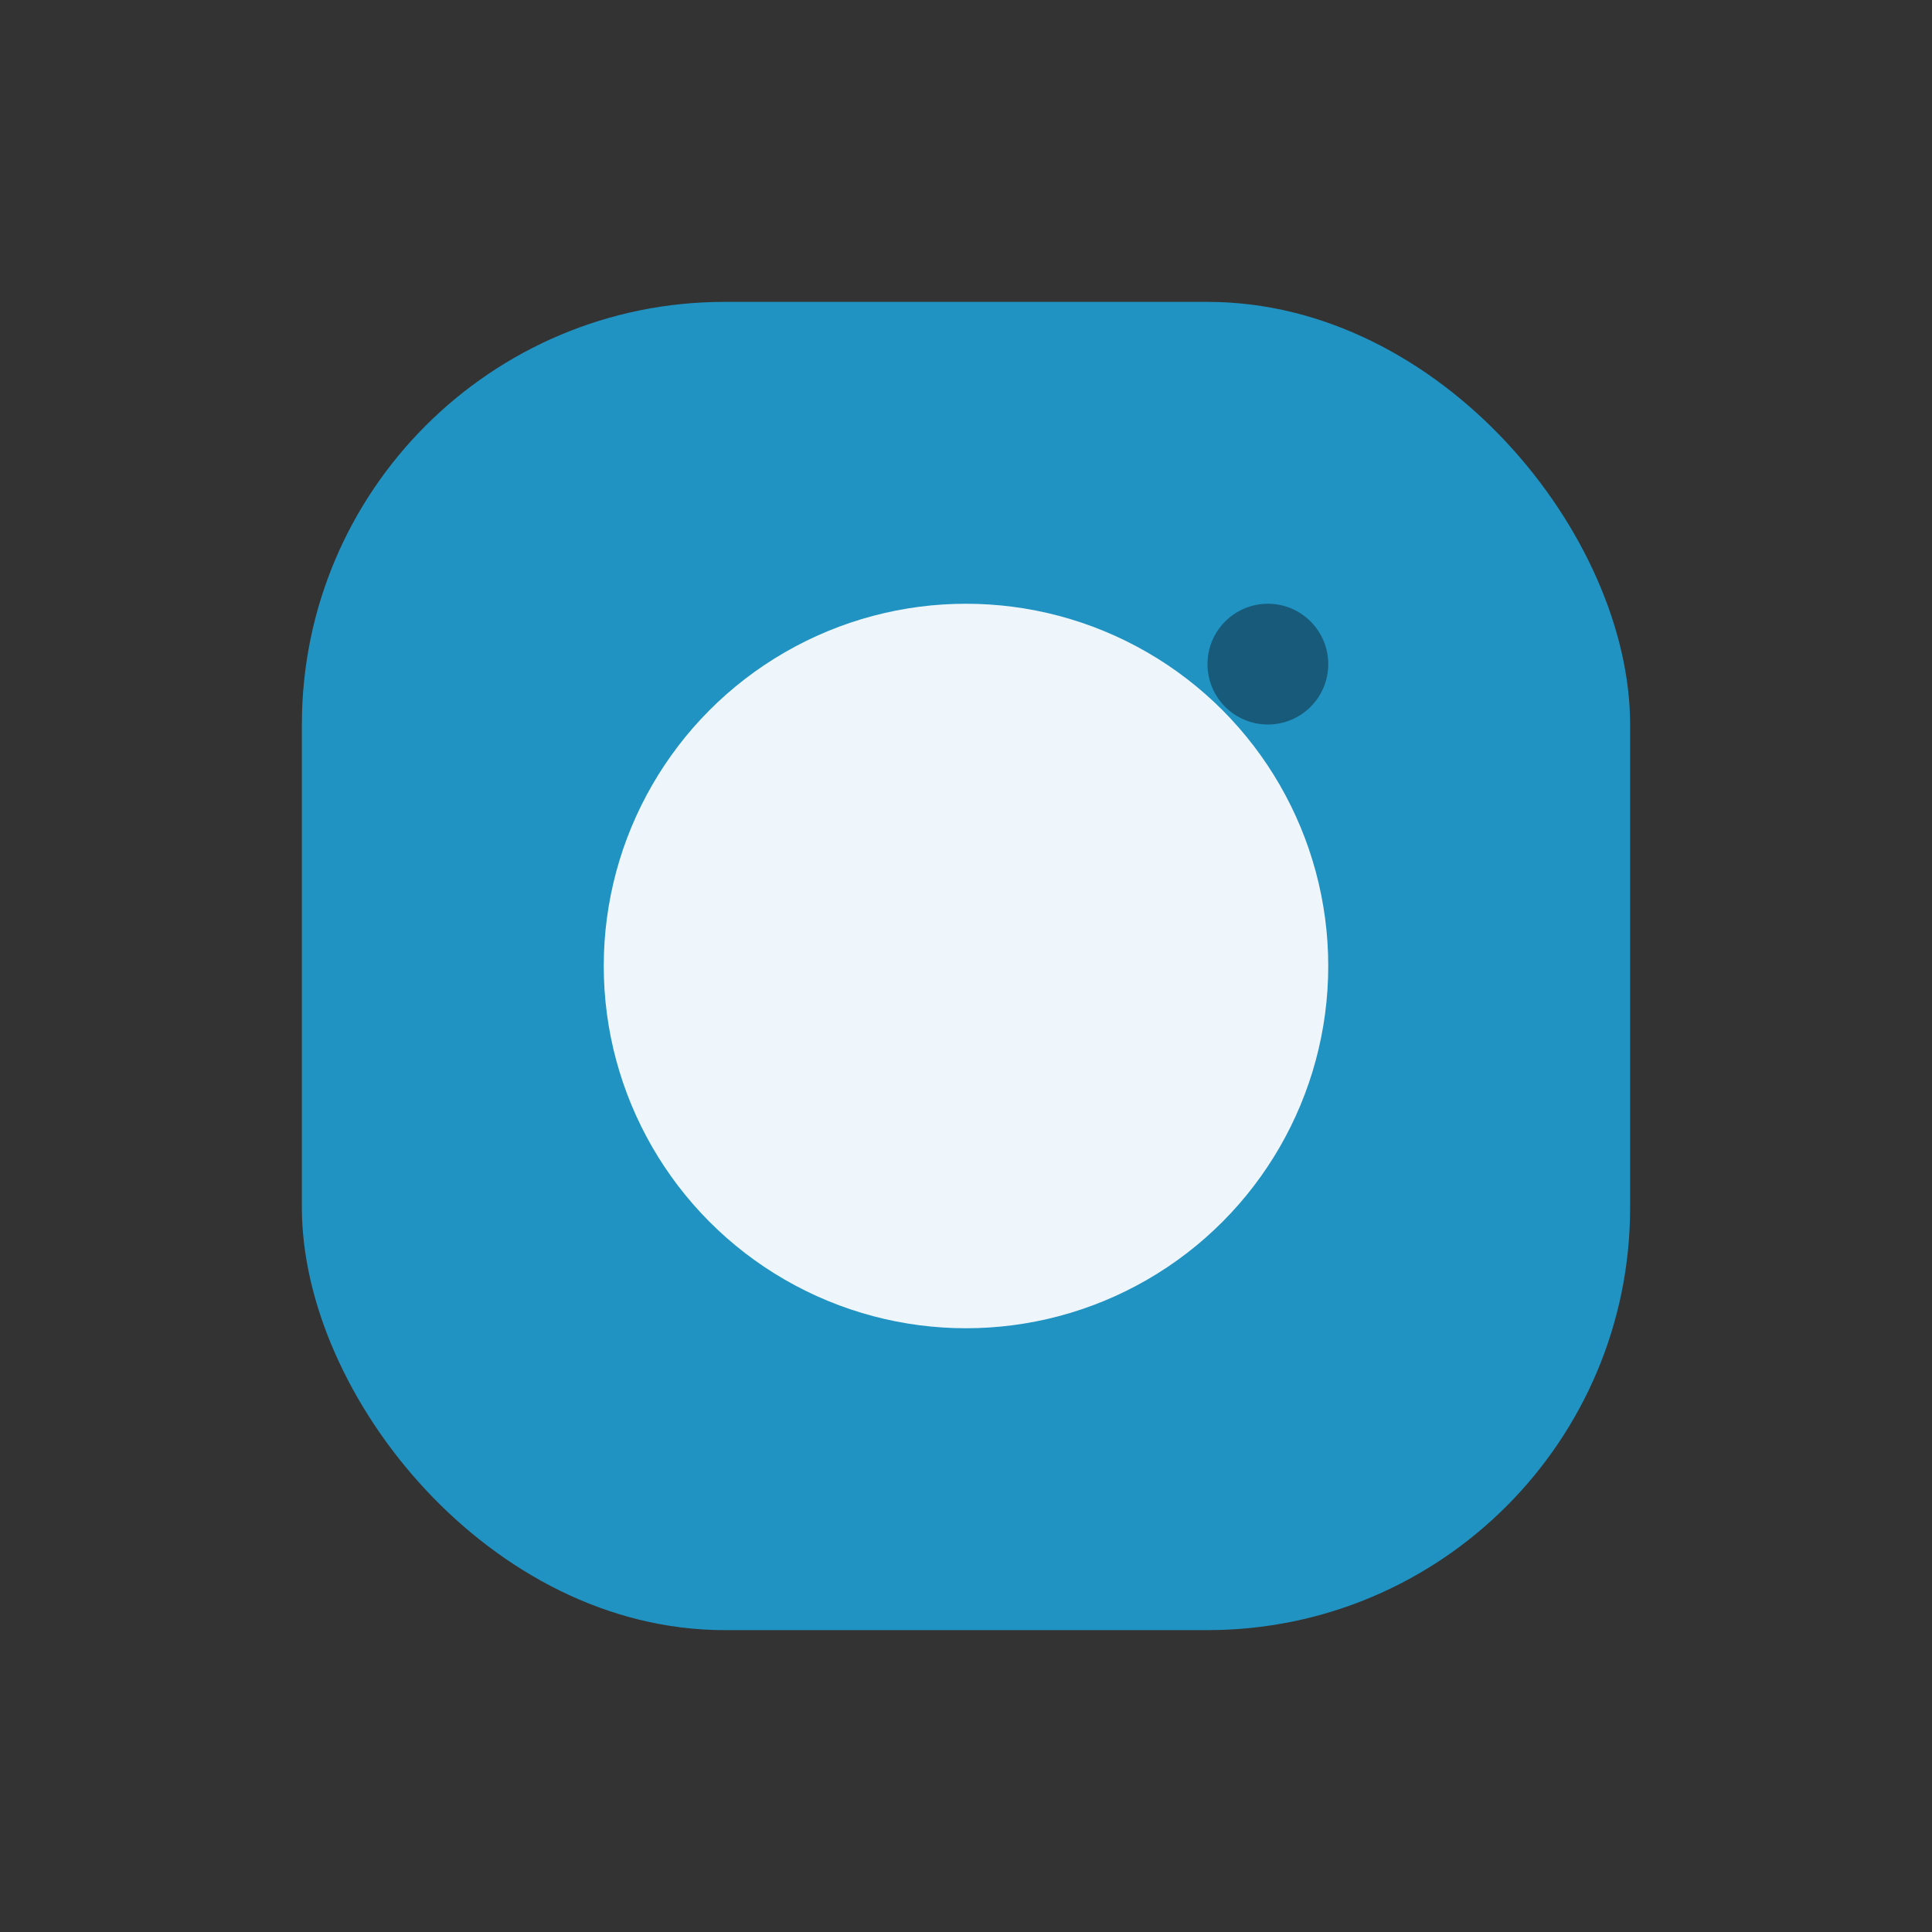 <?xml version="1.0" encoding="UTF-8"?>
<svg xmlns="http://www.w3.org/2000/svg" width="32" height="32" viewBox="0 0 32 32"><rect x="0" y="0" width="32" height="32" fill="#333333" stroke="none"/><rect x="5" y="5" width="22" height="22" rx="7" fill="#2093C3"/><circle cx="16" cy="16" r="6" fill="#EFF6FB"/><circle cx="21" cy="11" r="1" fill="#175A7A"/></svg>